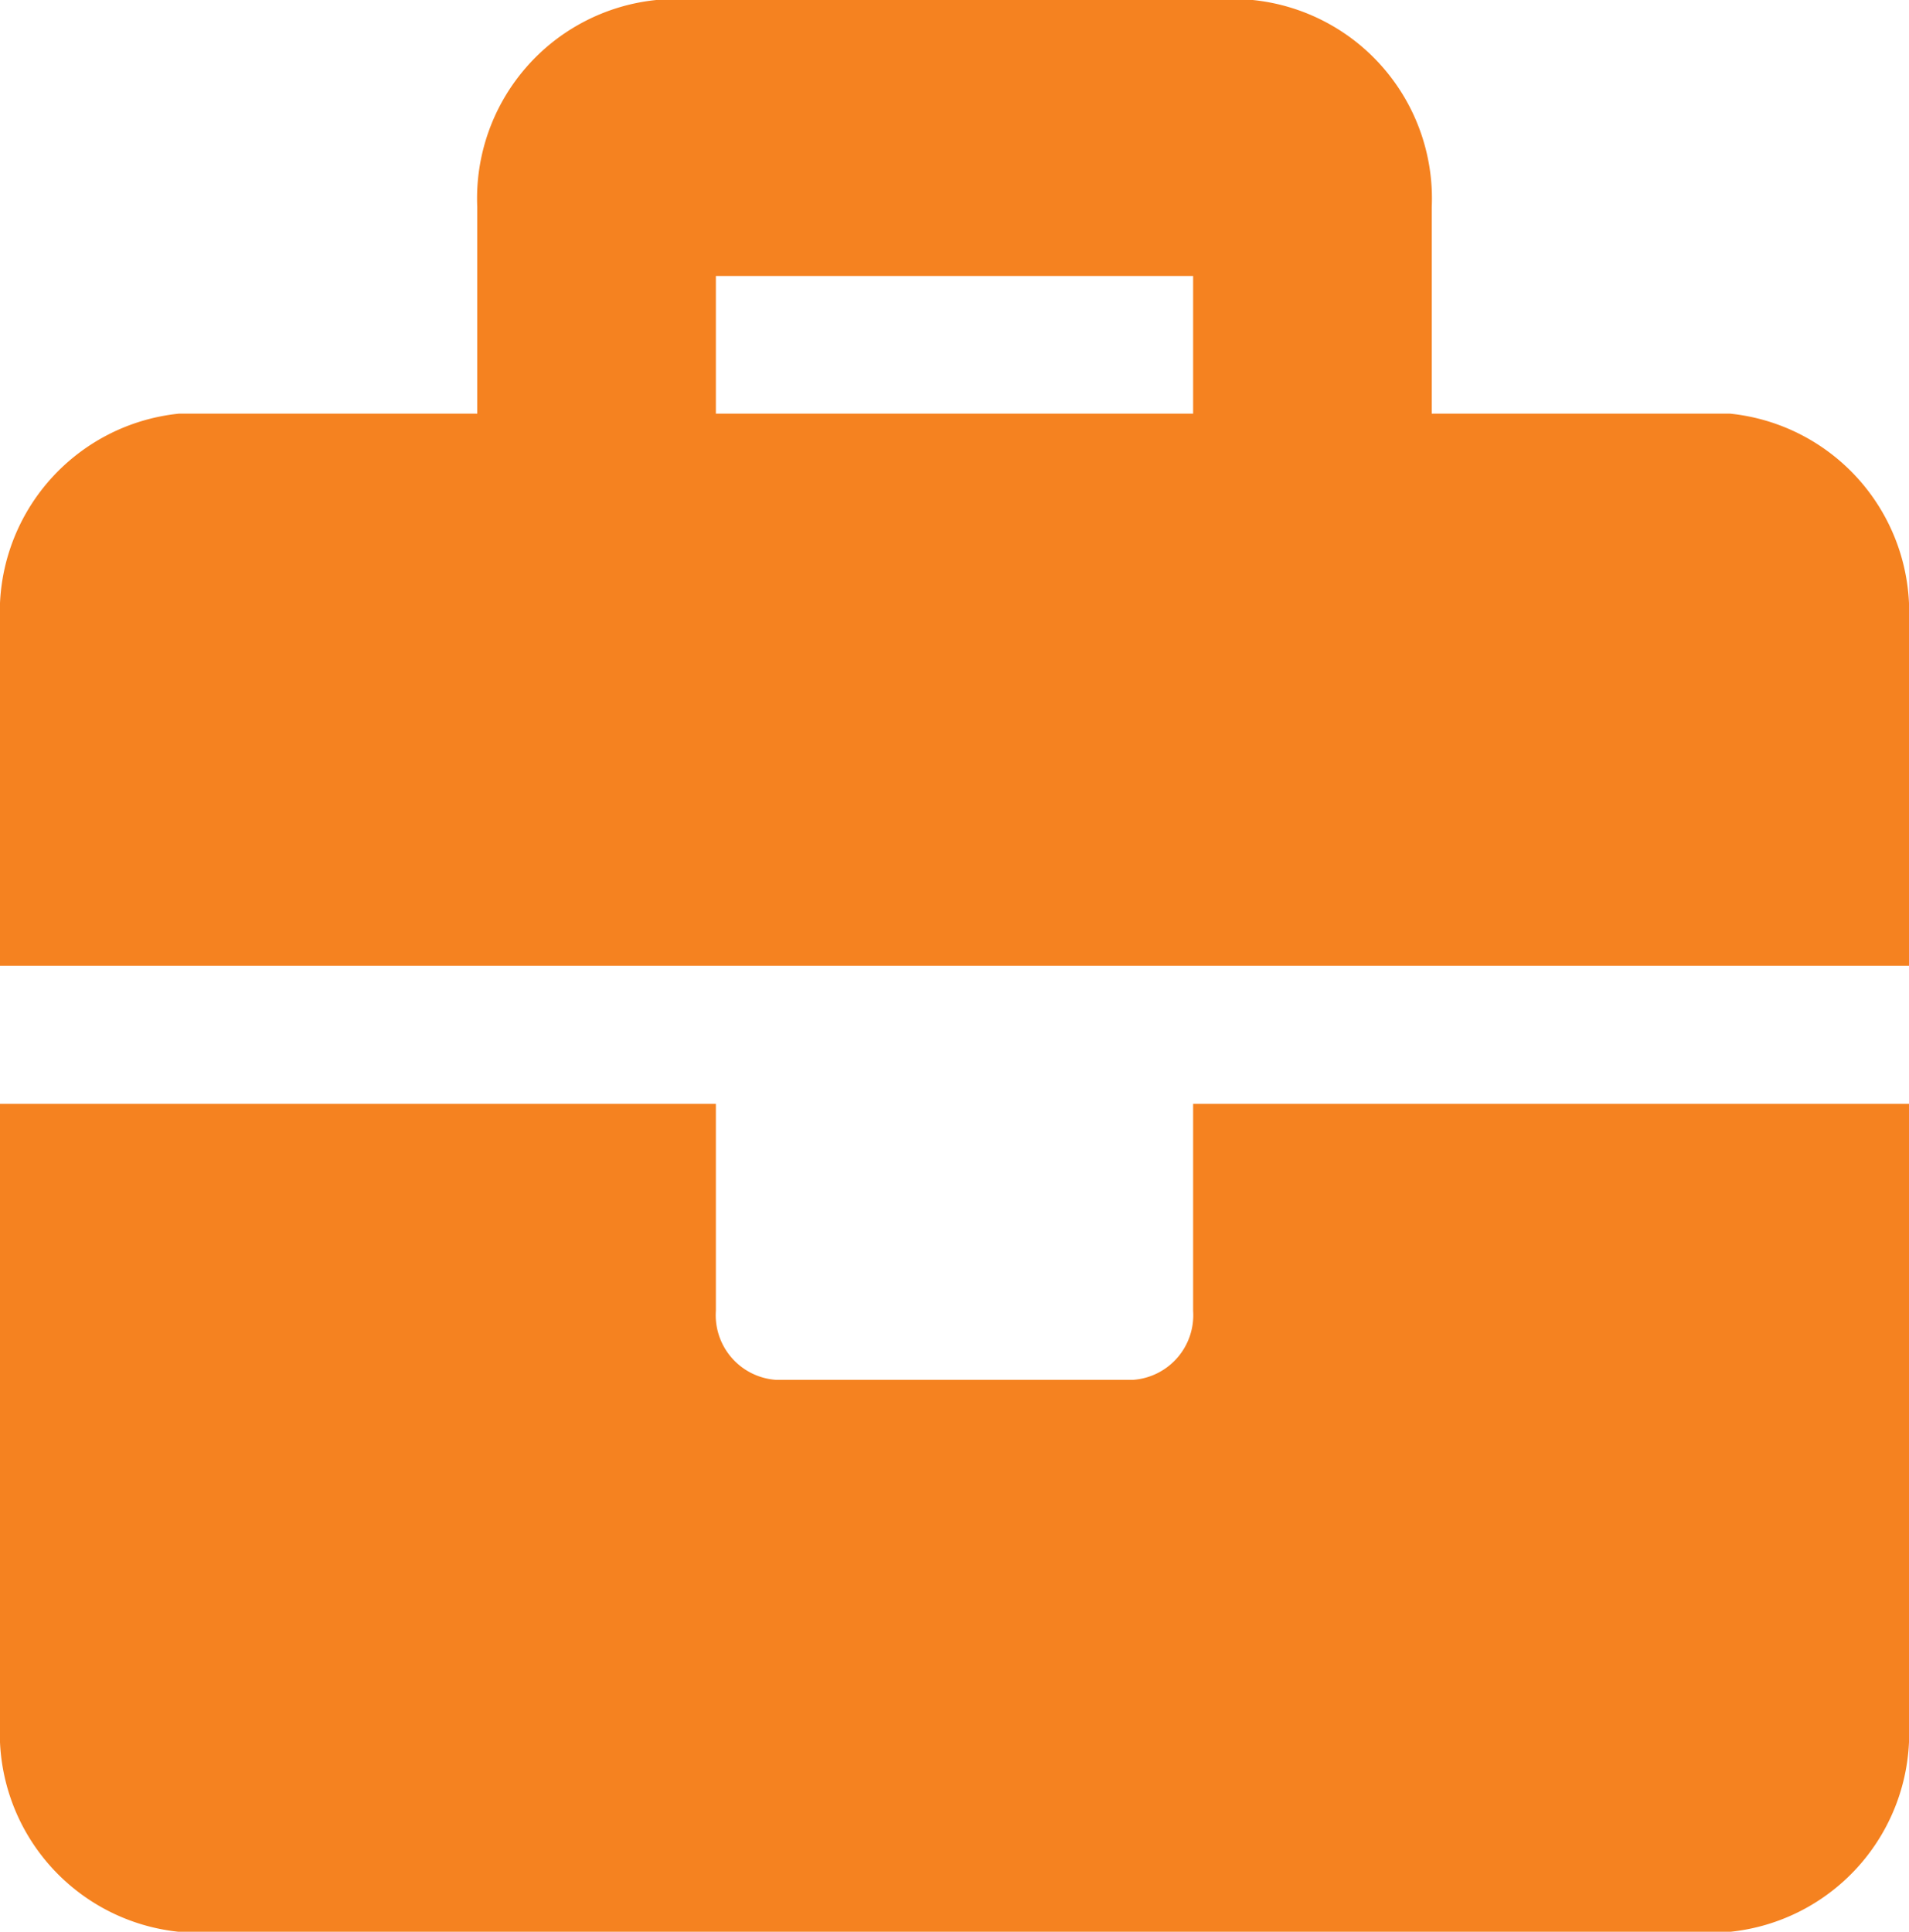 <svg xmlns="http://www.w3.org/2000/svg" width="21" height="21.249" viewBox="0 0 21 21.249">
  <path id="Icon_awesome-briefcase" data-name="Icon awesome-briefcase" d="M13.125,16.669a.713.713,0,0,1-.656.759H8.531a.713.713,0,0,1-.656-.759V14.392H0v6.83A2.194,2.194,0,0,0,1.969,23.5H19.031A2.194,2.194,0,0,0,21,21.222v-6.83H13.125ZM19.031,6.8H15.75V4.527A2.194,2.194,0,0,0,13.781,2.25H7.219A2.194,2.194,0,0,0,5.25,4.527V6.8H1.969A2.194,2.194,0,0,0,0,9.08v3.794H21V9.08A2.194,2.194,0,0,0,19.031,6.8Zm-5.906,0H7.875V5.286h5.25Z" transform="translate(0 -2.25)" fill="#F58220"/>
</svg>
